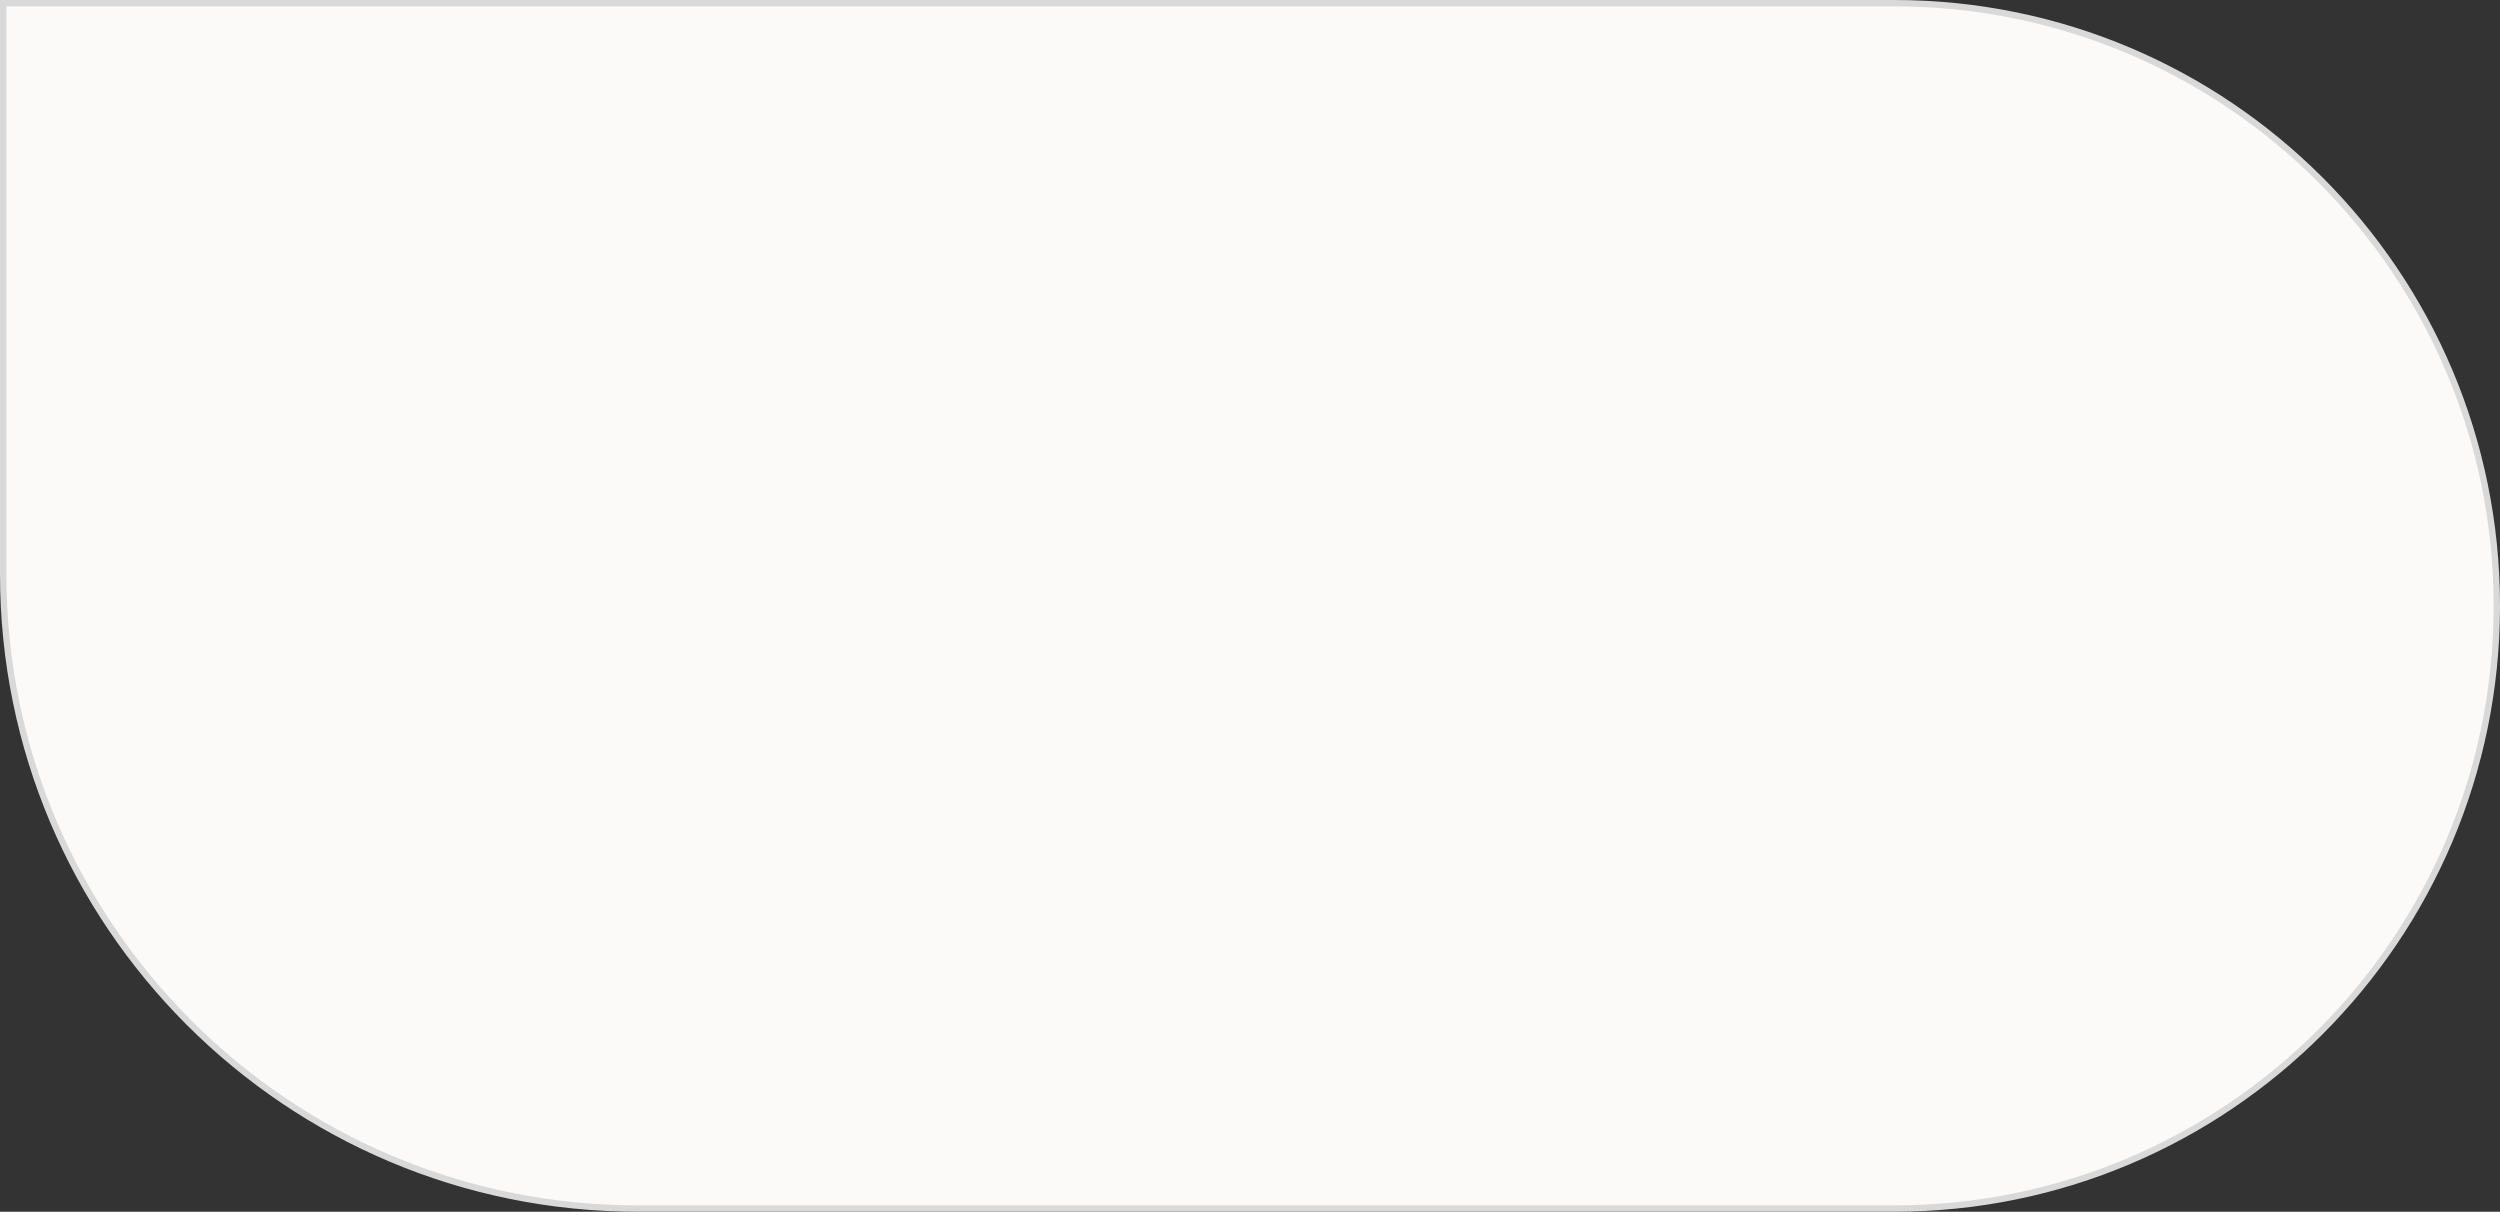 <?xml version="1.0" encoding="UTF-8"?> <svg xmlns="http://www.w3.org/2000/svg" width="392" height="190" viewBox="0 0 392 190" fill="none"><rect x="0" y="0" width="392" height="190" fill="#333333" stroke="none"/><path d="M297 189.5H100C45.048 189.5 0.5 144.952 0.5 90V0.5H297C349.191 0.5 391.5 42.809 391.5 95C391.5 147.191 349.191 189.5 297 189.5Z" fill="#FBFAF8" stroke="#D9D9D9"></path></svg> 